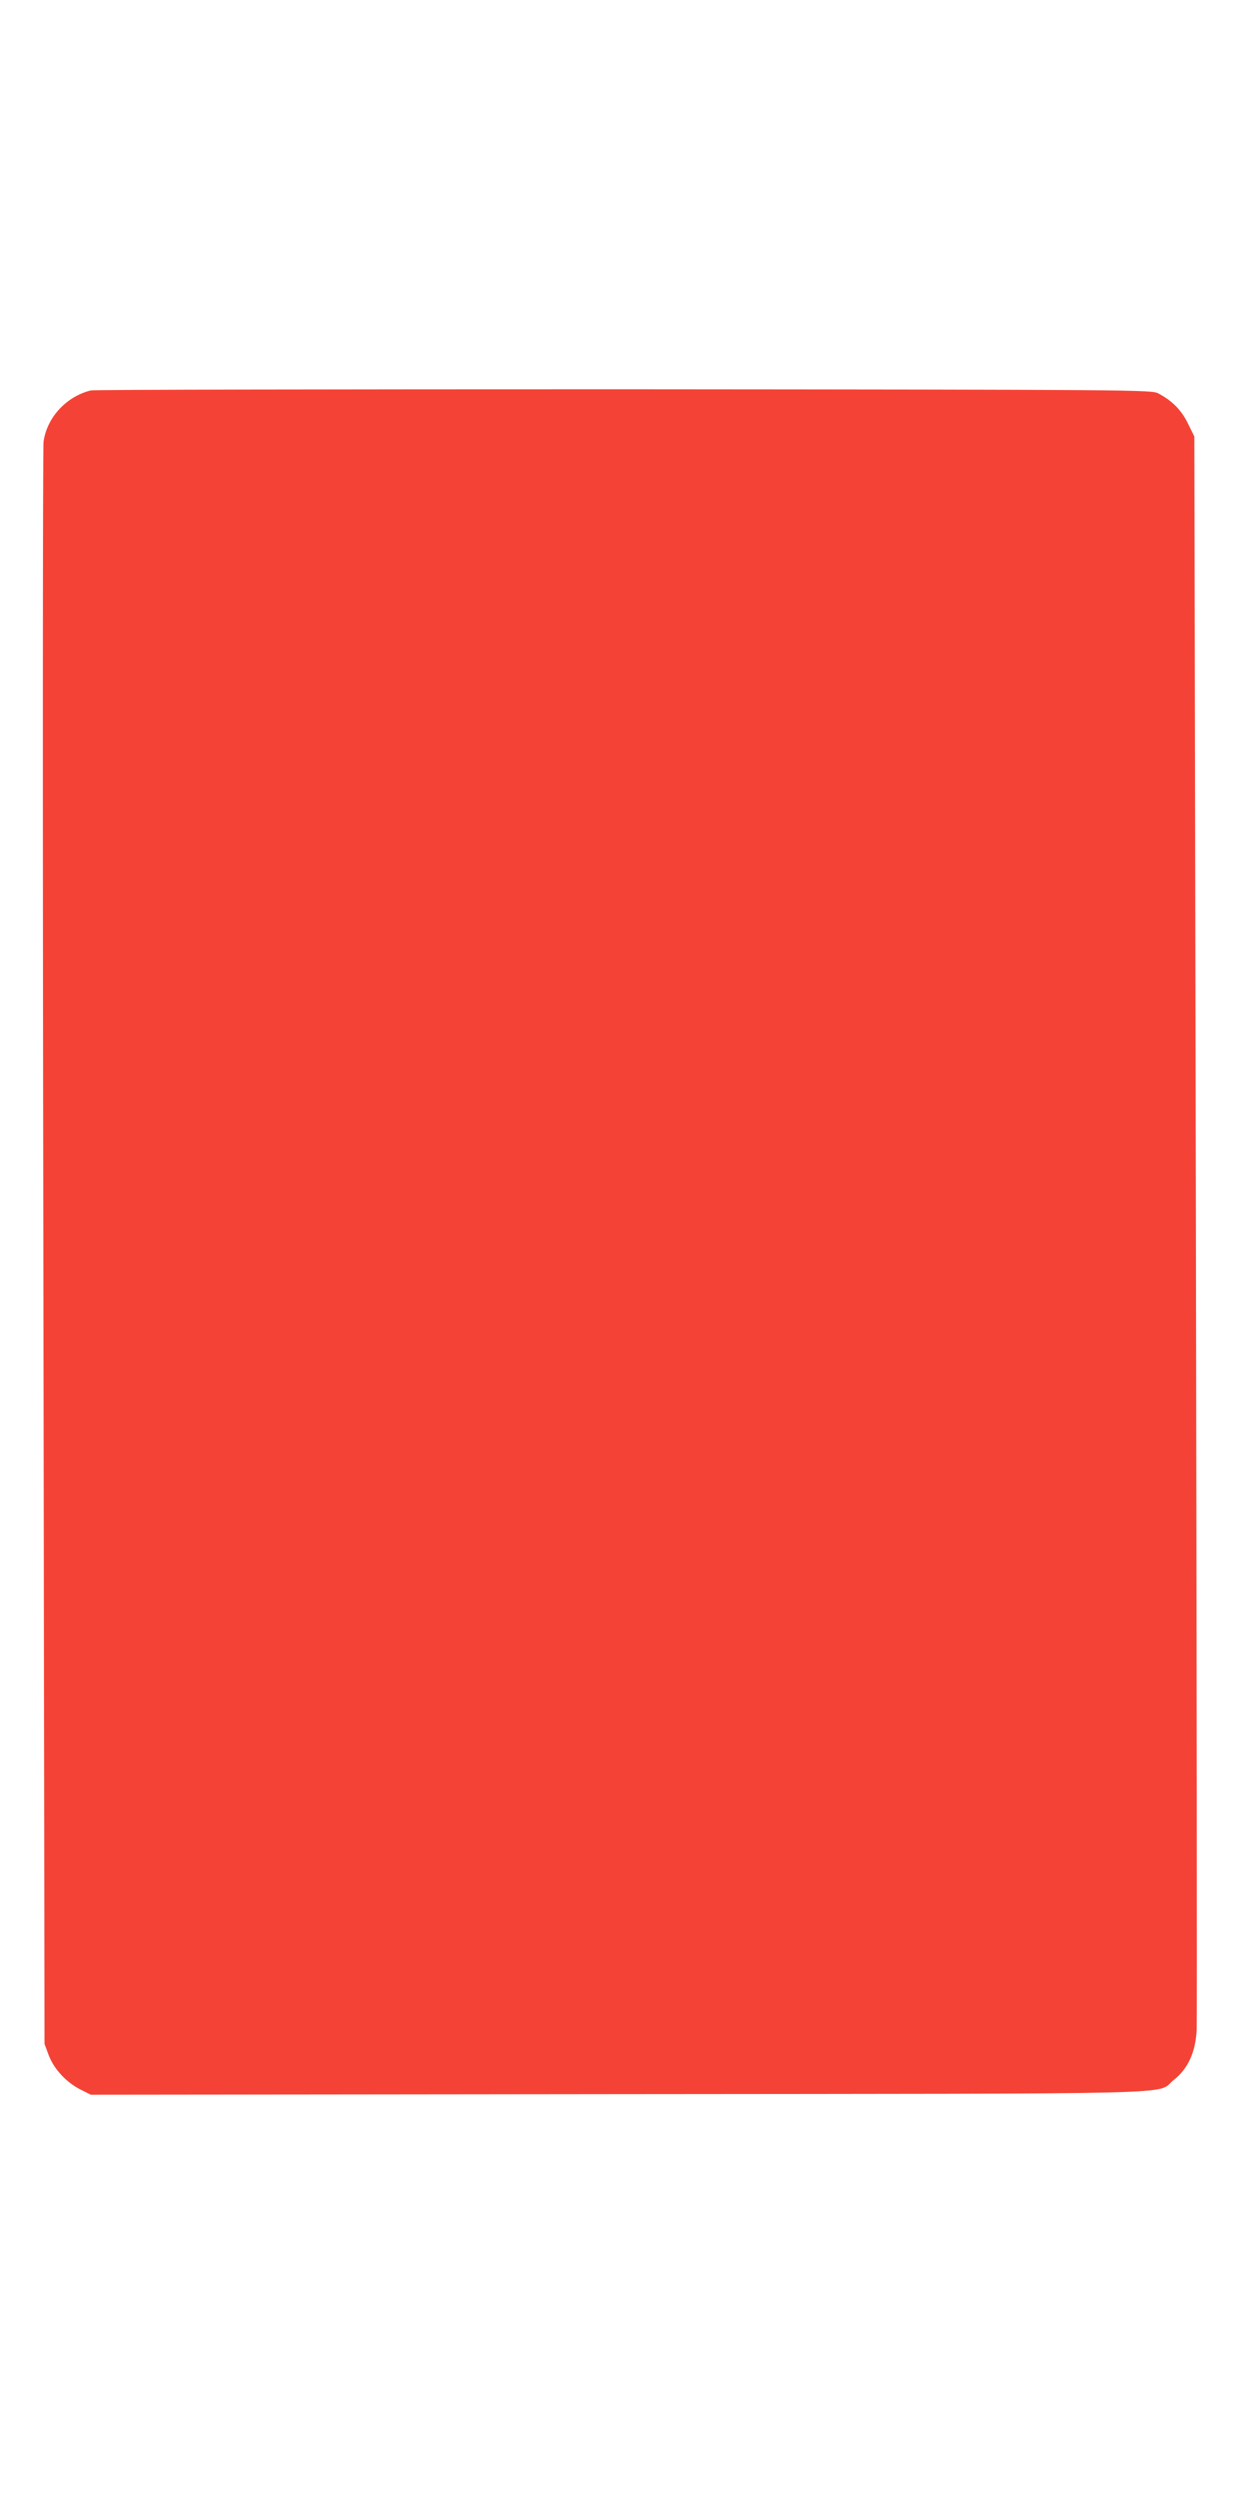 <?xml version="1.0" standalone="no"?>
<!DOCTYPE svg PUBLIC "-//W3C//DTD SVG 20010904//EN"
 "http://www.w3.org/TR/2001/REC-SVG-20010904/DTD/svg10.dtd">
<svg version="1.0" xmlns="http://www.w3.org/2000/svg"
 width="640pt" height="1280pt" viewBox="0 0 640 1280"
 preserveAspectRatio="xMidYMid meet">
<g transform="translate(0,1280) scale(0.1,-0.1)"
fill="#f44336" stroke="none">
<path d="M465 10801 c-125 -31 -224 -137 -242 -262 -4 -29 -5 -1888 -1 -4129
l6 -4075 22 -59 c27 -71 92 -140 165 -176 l50 -25 2700 3 c3006 3 2748 -4
2844 72 74 58 112 143 118 257 2 49 0 1904 -4 4123 l-8 4035 -33 67 c-33 68
-80 116 -152 154 -34 18 -116 19 -2735 21 -1485 0 -2713 -2 -2730 -6z"/>
</g>
</svg>
